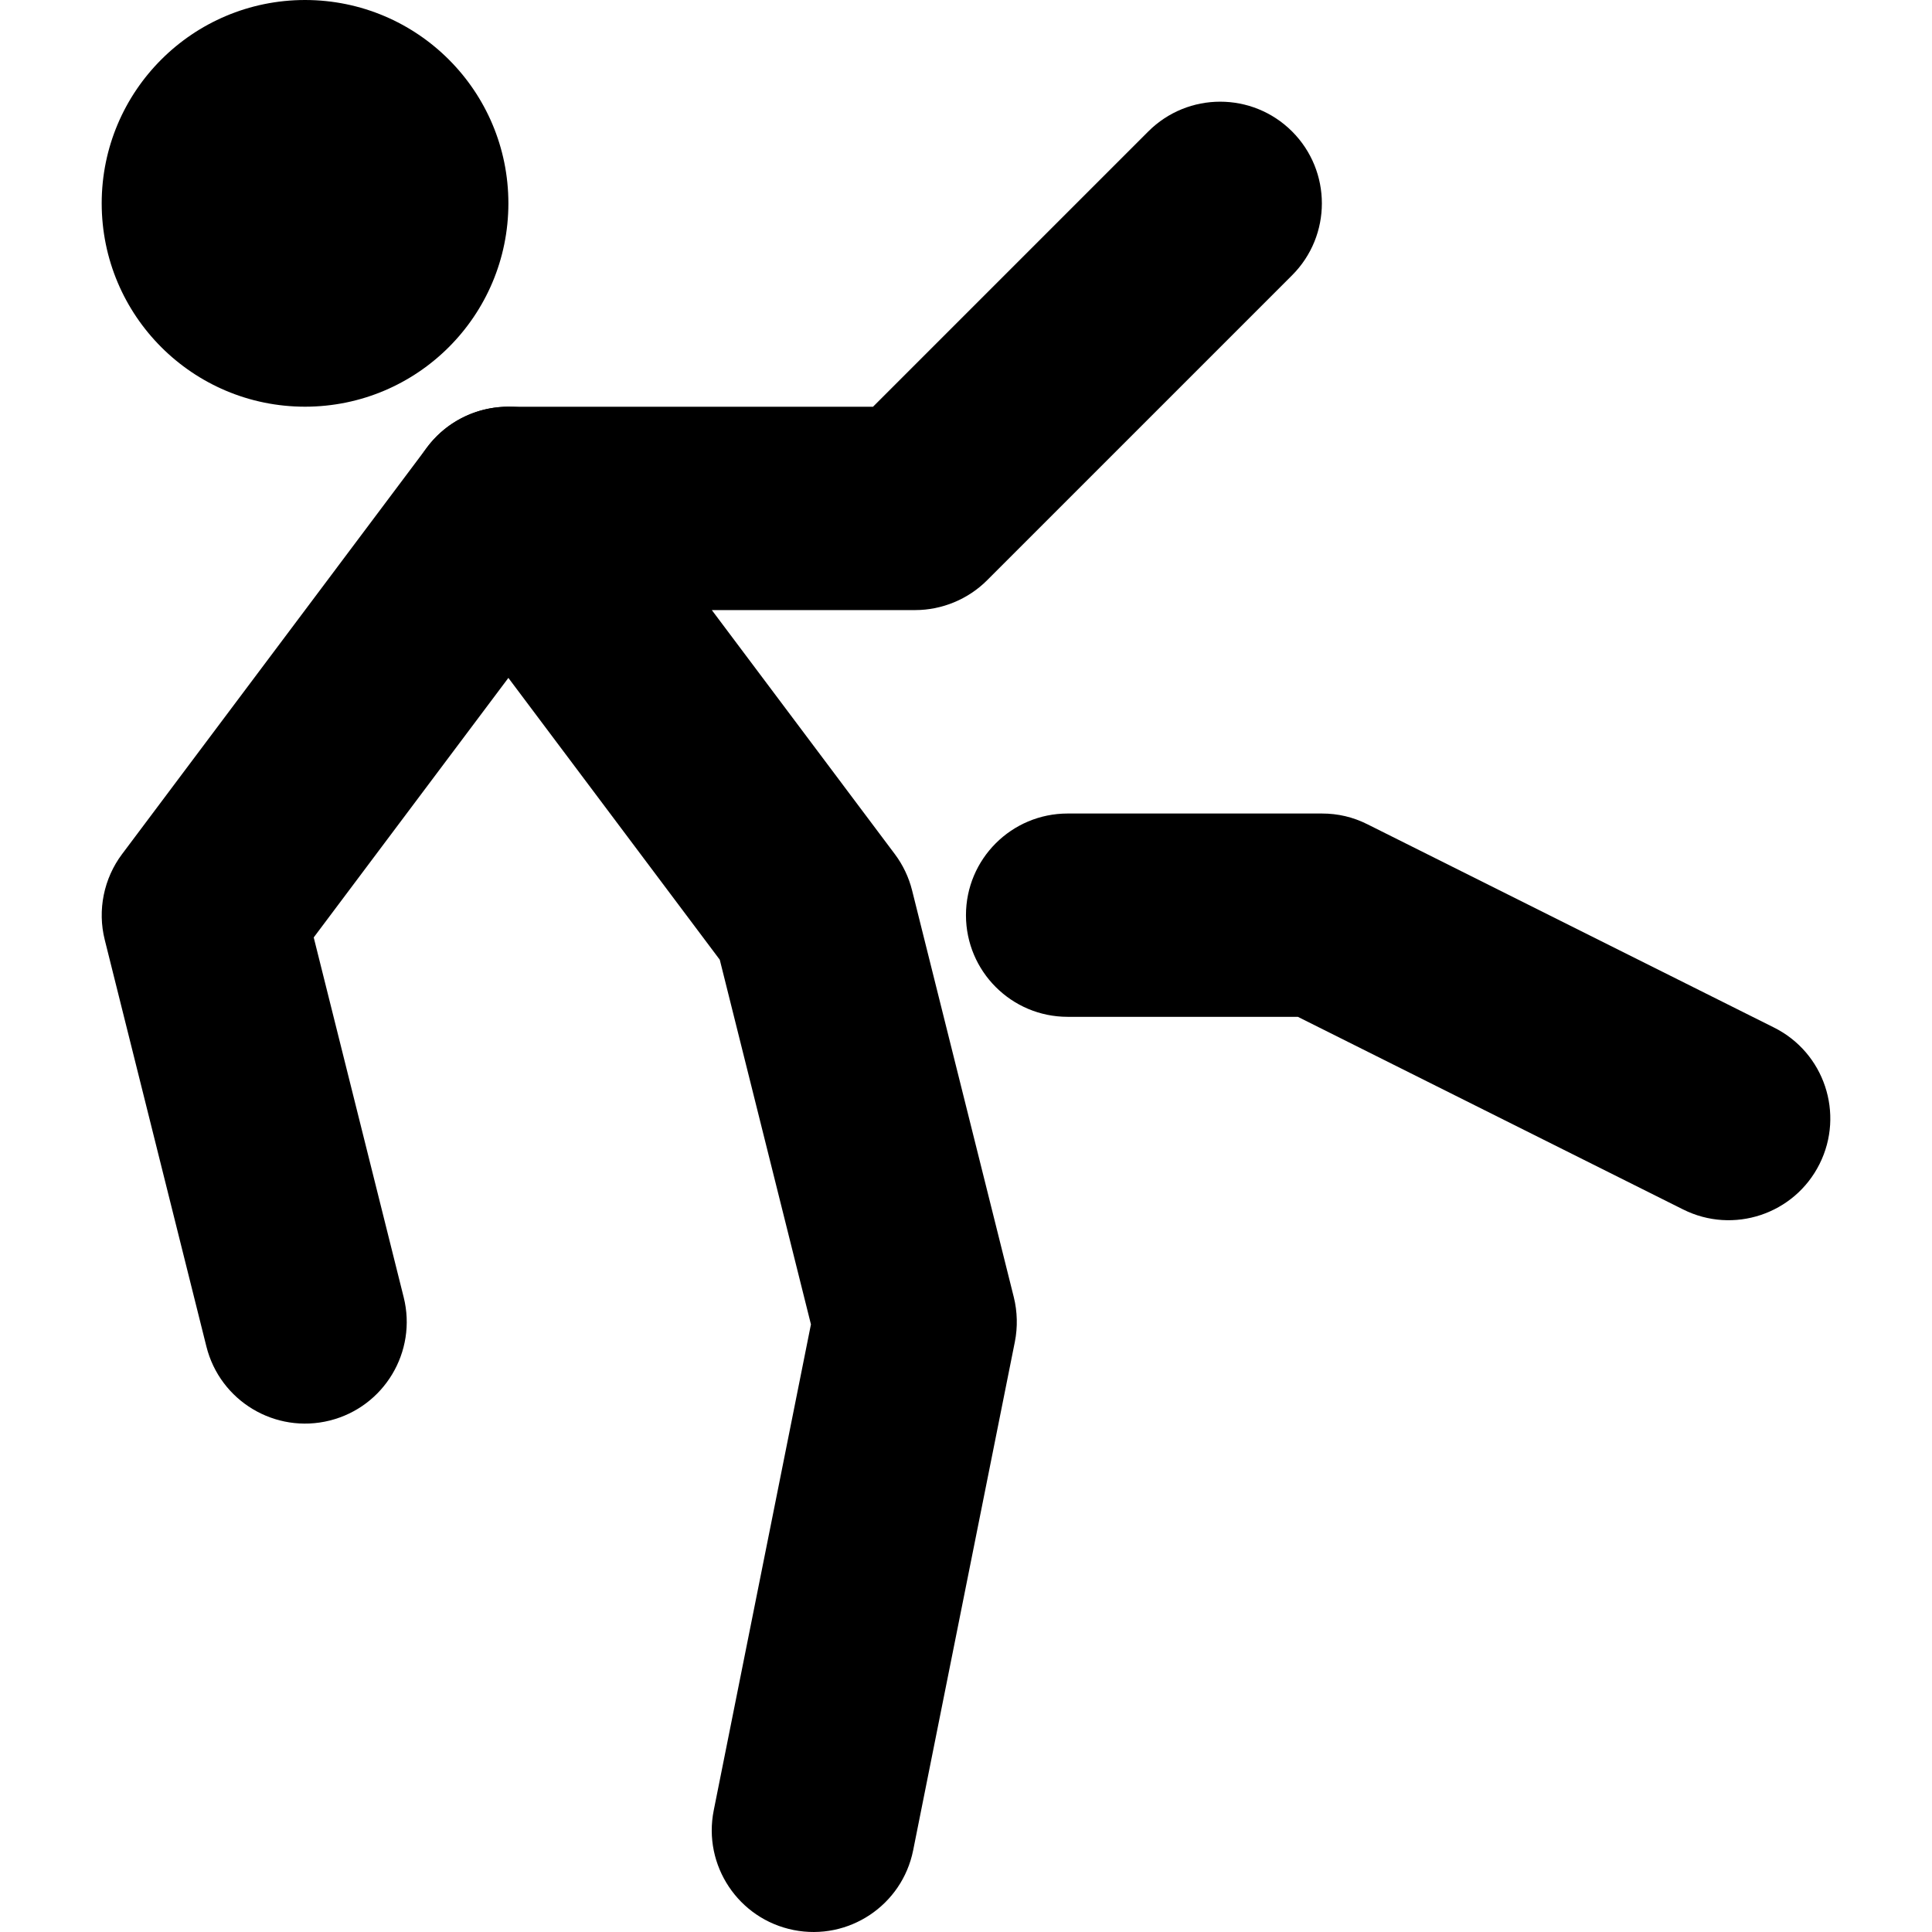 <?xml version="1.0" encoding="utf-8"?>
<!-- Generator: Adobe Illustrator 27.7.0, SVG Export Plug-In . SVG Version: 6.00 Build 0)  -->
<svg version="1.1" id="Layer_1" xmlns="http://www.w3.org/2000/svg" xmlns:xlink="http://www.w3.org/1999/xlink" x="0px" y="0px"
	 viewBox="0 0 512 512" style="enable-background:new 0 0 512 512;" xml:space="preserve">
<g>
	<path d="M242,490.33l26.95-134.74c0.77-3.86,0.67-8-0.28-11.82l-26.95-107.79c-0.87-3.48-2.43-6.76-4.58-9.63l-48.5-64.67h53.89
		c7.1,0,14.04-2.87,19.05-7.89l80.84-80.84c10.52-10.52,10.52-27.59,0-38.11c-10.52-10.52-27.59-10.52-38.11,0l-72.95,72.95
		l-96.63,0c-10.23,0-19.53,5.75-24.1,14.9c-4.57,9.15-3.59,20.04,2.54,28.22l77.58,103.43l24.16,96.63l-25.76,128.79
		c-2.92,14.59,6.55,28.79,21.14,31.71C224.89,514.39,239.08,504.93,242,490.33L242,490.33z"/>
	<path d="M106.98,343.78l-23.84-95.35l73.15-97.53c8.93-11.91,6.52-28.8-5.39-37.73c-11.91-8.93-28.8-6.52-37.73,5.39L32.34,226.36
		c-4.85,6.47-6.55,14.86-4.58,22.7L54.7,356.85c3.61,14.44,18.24,23.22,32.68,19.61C101.81,372.85,110.59,358.21,106.98,343.78
		L106.98,343.78z"/>
	<path d="M26.95,53.89c0.02,29.78,24.12,53.88,53.89,53.89c29.78-0.02,53.88-24.12,53.89-53.89C134.72,24.12,110.62,0.02,80.84,0
		C51.07,0.02,26.96,24.12,26.95,53.89c0,14.88,12.06,26.95,26.95,26.95c14.88,0,26.95-12.06,26.95-26.95v0v0h0
		c0-14.88-12.06-26.95-26.95-26.95S26.95,39.01,26.95,53.89L26.95,53.89z"/>
	<path d="M282.94,269.47h61.01l102.1,51.05c13.31,6.66,29.5,1.26,36.15-12.05c6.66-13.31,1.26-29.5-12.05-36.15l-107.79-53.89
		c-3.81-1.91-7.79-2.84-12.05-2.84h-67.37c-14.88,0-26.95,12.06-26.95,26.95C256,257.41,268.06,269.47,282.94,269.47L282.94,269.47z
		"/>
</g>
</svg>

